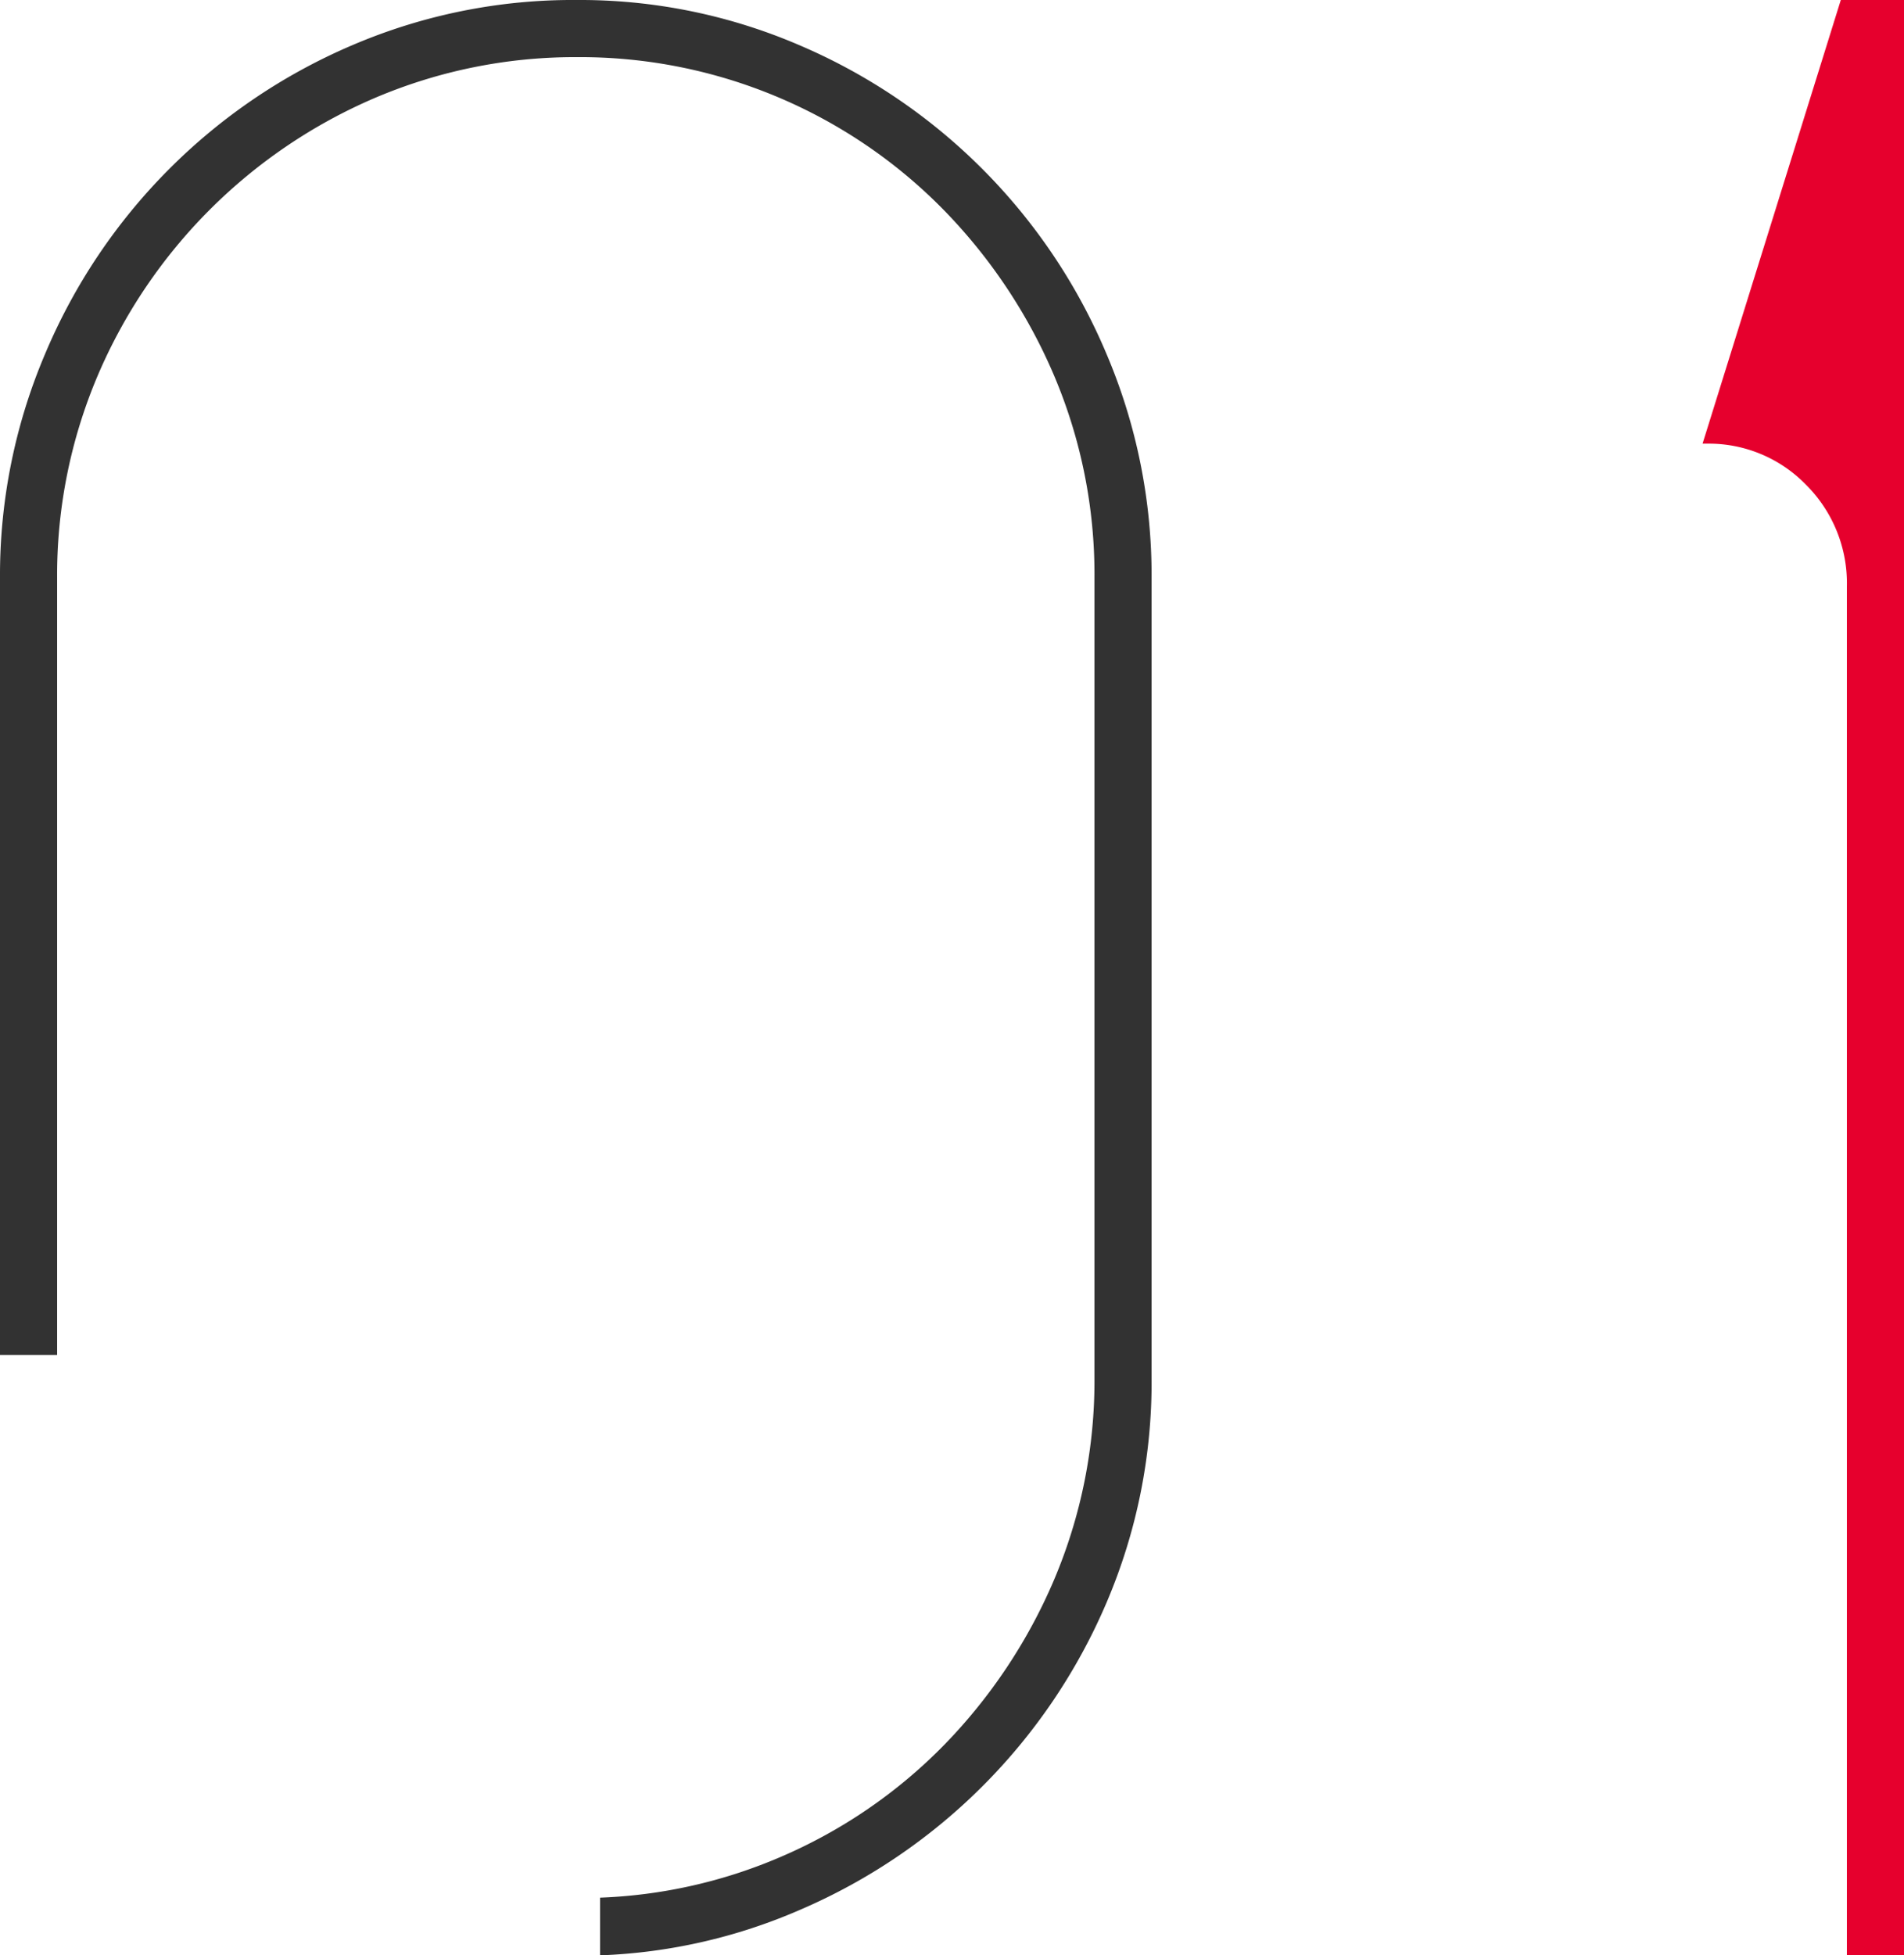 <svg xmlns="http://www.w3.org/2000/svg" viewBox="0 0 175.34 180"><g data-name="レイヤー 2"><path d="M55.26 174.69A46.38 46.38 0 0071.75 171a46.93 46.93 0 0015.15-10.32 49.61 49.61 0 0010.17-15.25 46.9 46.9 0 003.72-18.59V53.16a46.86 46.86 0 00-3.72-18.59A49.61 49.61 0 0086.9 19.32 46.89 46.89 0 0053.16 5.26 47 47 0 0034.56 9 48.49 48.49 0 009 34.57a47 47 0 00-3.74 18.59v71.58H0V53.16a52 52 0 014.17-20.62A53.38 53.38 0 0132.42 4.17 51.61 51.61 0 0153.16 0a51.1 51.1 0 0120.48 4.17 53.4 53.4 0 0128.24 28.37 52 52 0 014.17 20.62v73.68a51.61 51.61 0 01-4.17 20.74 53.7 53.7 0 01-28.25 28.25A50.7 50.7 0 0155.26 180z" fill="#323232"/><path d="M170.08 180V54a12.79 12.79 0 00-3.78-9.39 12.48 12.48 0 00-9.12-3.77h-.39L169.52 0h5.82v180z" fill="#e6002d"/></g></svg>